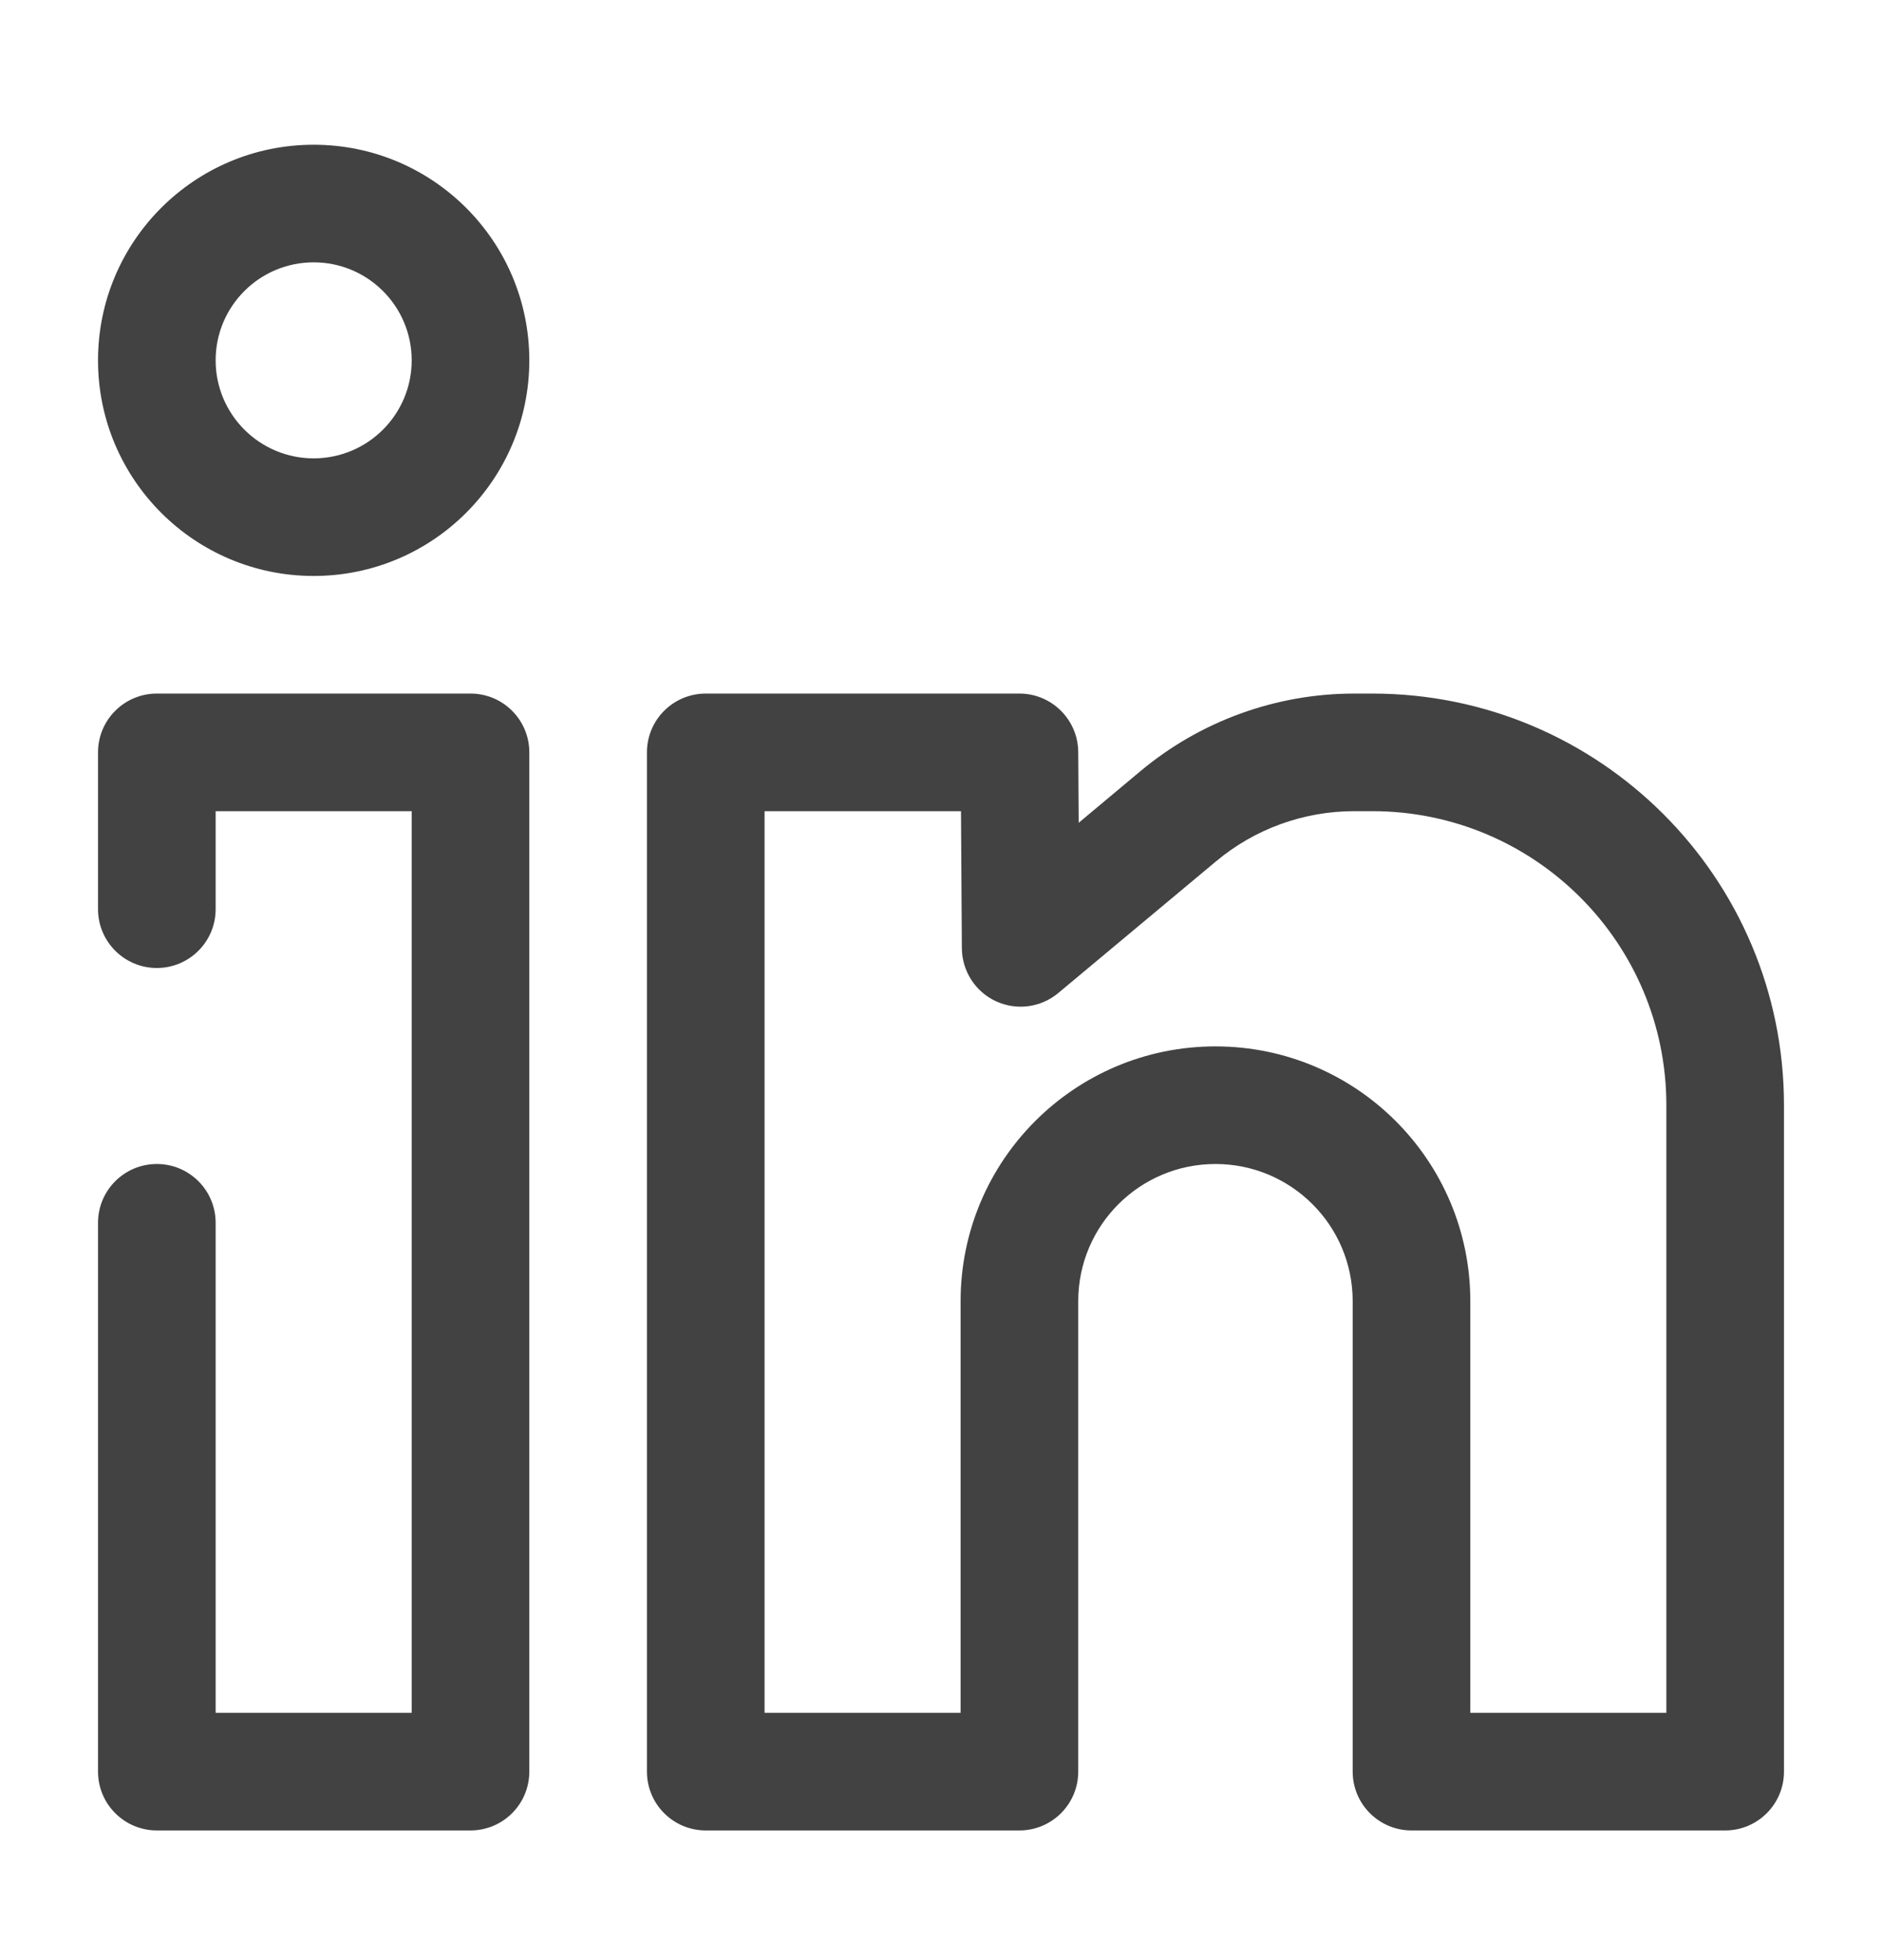 <svg xmlns="http://www.w3.org/2000/svg" width="24" height="25" viewBox="0 0 24 25" fill="none"><path fill-rule="evenodd" clip-rule="evenodd" d="M4 3.346C3.31 3.346 2.75 3.905 2.75 4.596C2.75 5.286 3.31 5.846 4 5.846C4.69 5.846 5.25 5.286 5.25 4.596C5.25 3.905 4.69 3.346 4 3.346ZM1.25 4.596C1.25 3.077 2.481 1.846 4 1.846C5.519 1.846 6.75 3.077 6.75 4.596C6.75 6.114 5.519 7.346 4 7.346C2.481 7.346 1.25 6.114 1.25 4.596Z" fill="#424242"></path><path fill-rule="evenodd" clip-rule="evenodd" d="M1.25 9.596C1.25 9.181 1.586 8.846 2 8.846H6C6.414 8.846 6.75 9.181 6.75 9.596V22.596C6.75 23.01 6.414 23.346 6 23.346H2C1.586 23.346 1.25 23.01 1.25 22.596V15.596C1.25 15.181 1.586 14.846 2 14.846C2.414 14.846 2.75 15.181 2.75 15.596V21.846H5.25V10.346H2.75V11.596C2.75 12.01 2.414 12.346 2 12.346C1.586 12.346 1.25 12.01 1.25 11.596V9.596Z" fill="#424242"></path><path fill-rule="evenodd" clip-rule="evenodd" d="M8.25 9.596C8.25 9.181 8.586 8.846 9 8.846H13C13.412 8.846 13.747 9.179 13.75 9.591L13.756 10.494L14.545 9.834C15.309 9.196 16.274 8.846 17.27 8.846H17.5C20.399 8.846 22.75 11.196 22.75 14.096V22.596C22.75 23.01 22.414 23.346 22 23.346H18C17.586 23.346 17.25 23.01 17.25 22.596V16.596C17.25 15.629 16.466 14.846 15.5 14.846C14.534 14.846 13.75 15.629 13.75 16.596V22.596C13.75 23.01 13.414 23.346 13 23.346H9C8.586 23.346 8.25 23.01 8.25 22.596V9.596ZM9.75 10.346V21.846H12.25V16.596C12.25 14.801 13.705 13.346 15.5 13.346C17.295 13.346 18.75 14.801 18.75 16.596V21.846H21.25V14.096C21.25 12.025 19.571 10.346 17.5 10.346H17.27C16.625 10.346 16.001 10.572 15.507 10.986L13.496 12.665C13.274 12.851 12.963 12.892 12.7 12.77C12.437 12.648 12.268 12.384 12.266 12.094L12.255 10.346H9.75Z" fill="#424242"></path></svg>